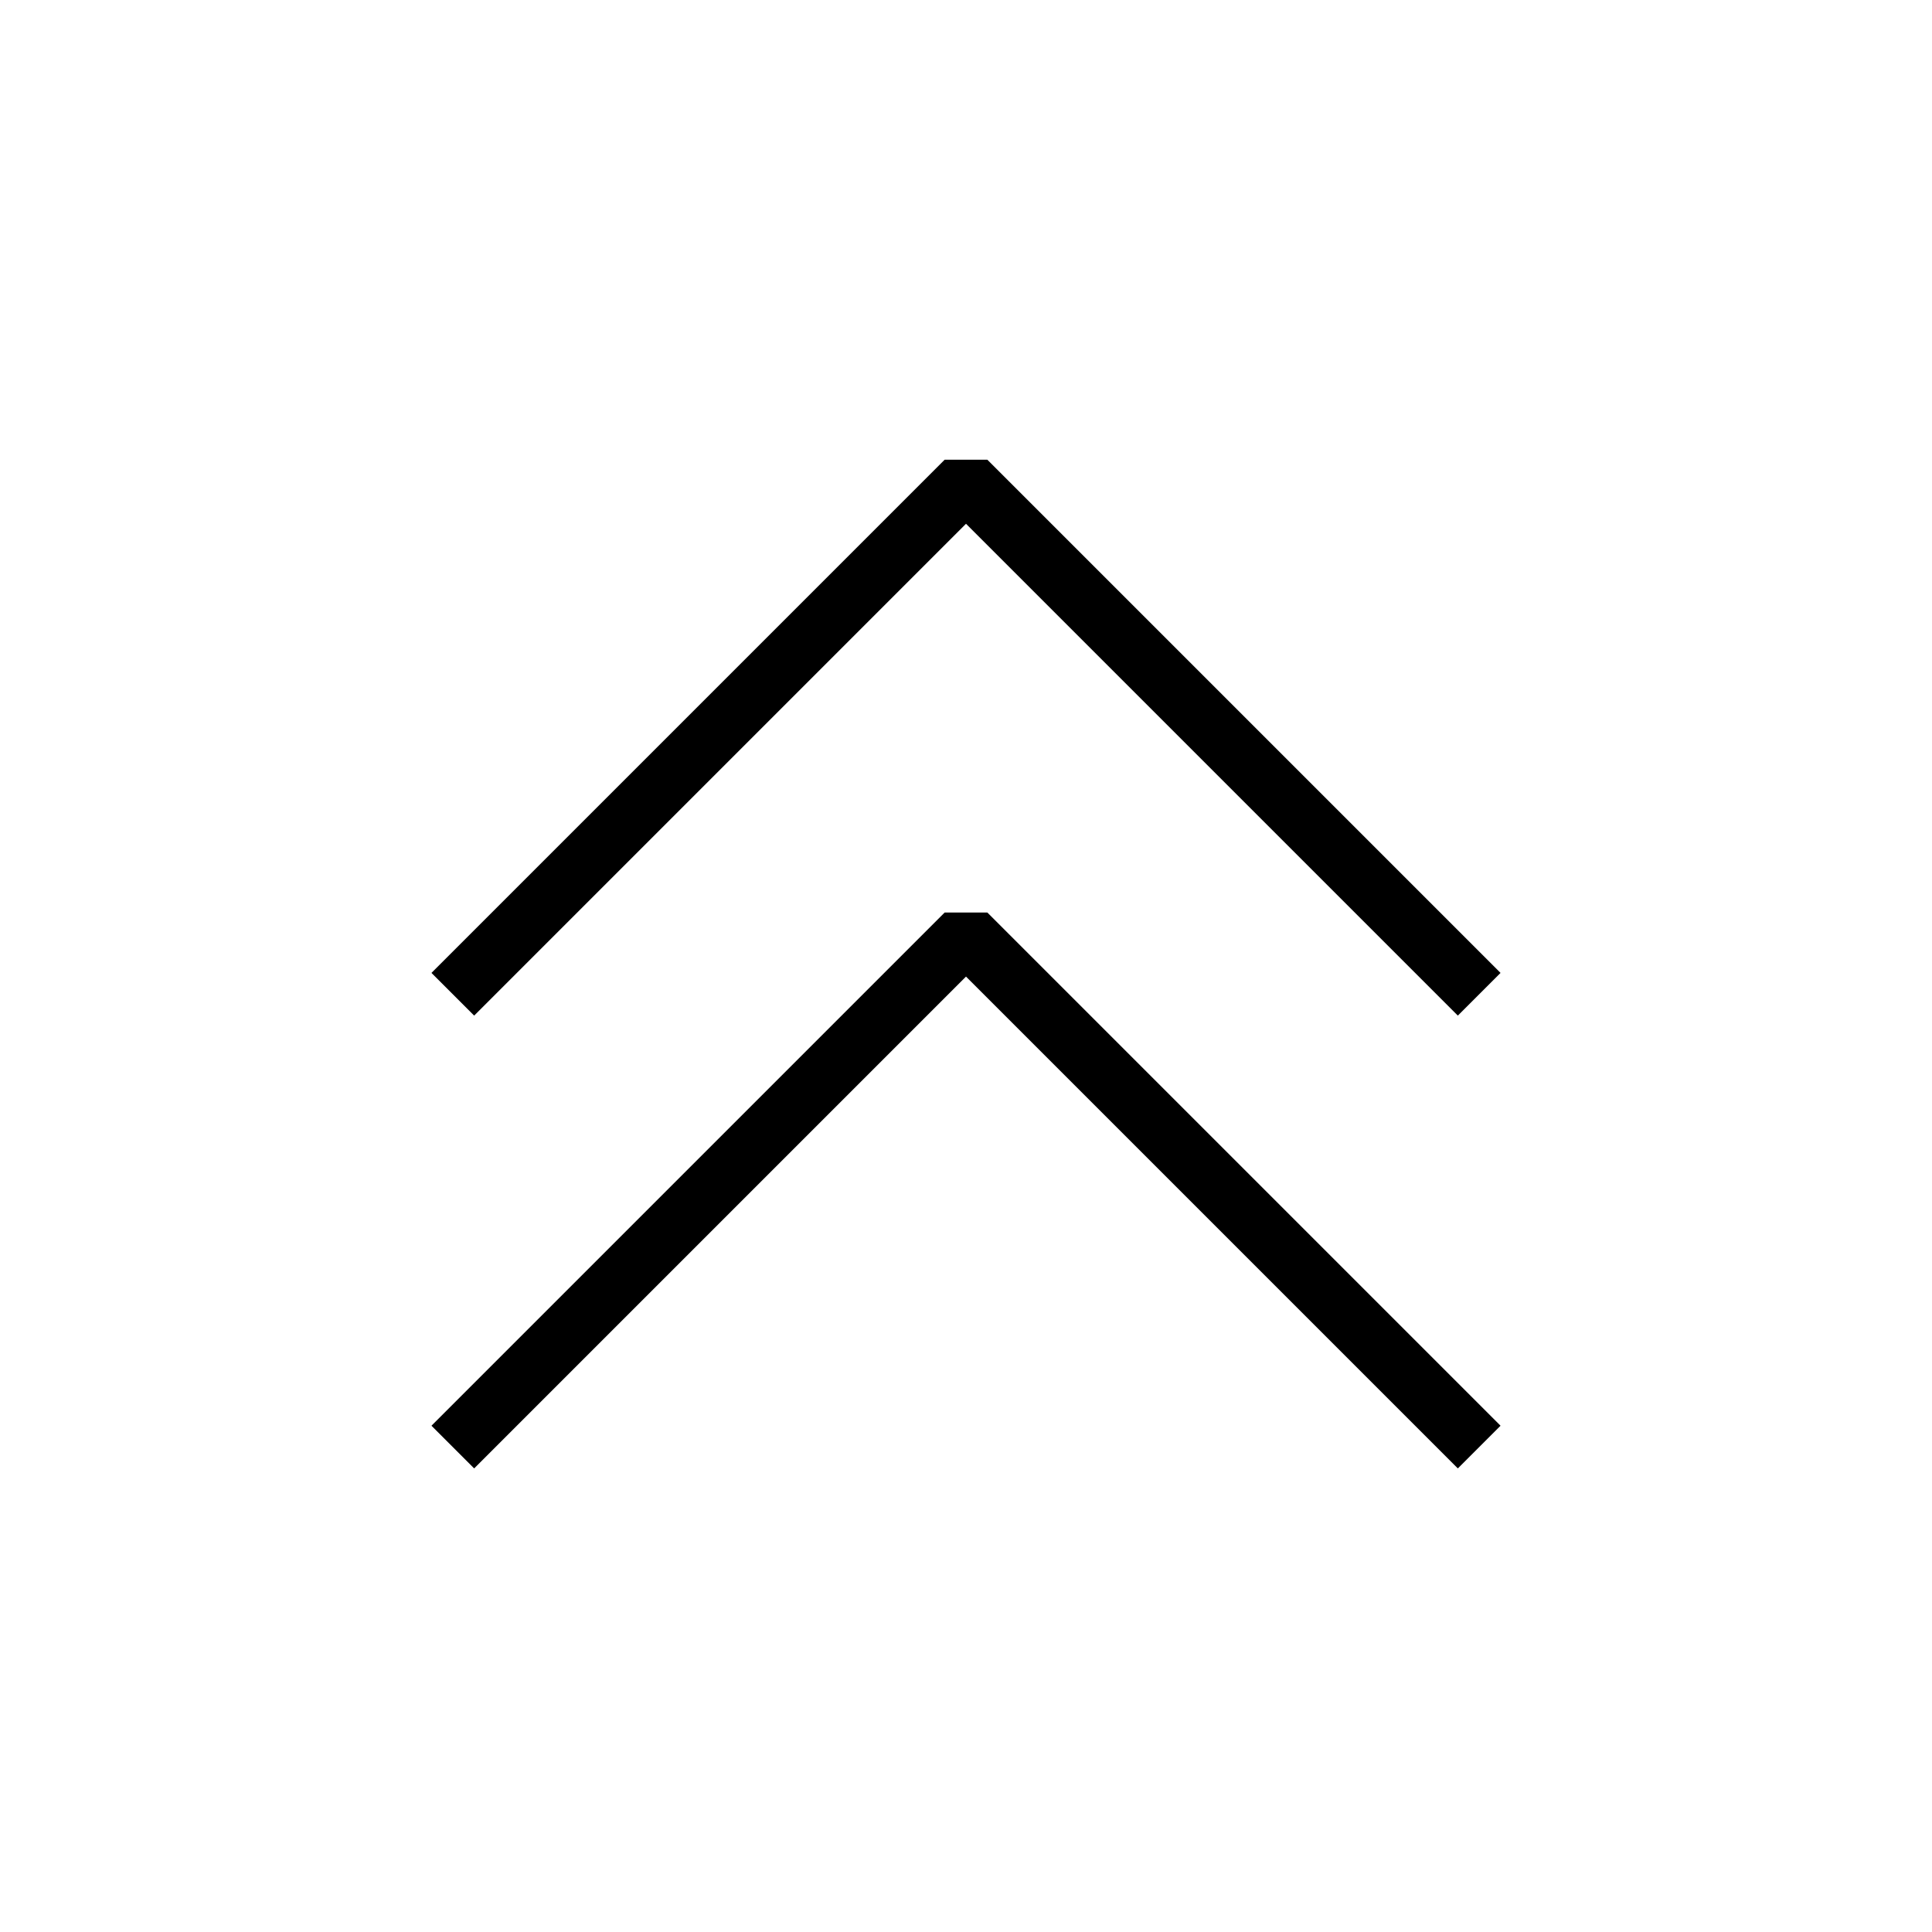 <?xml version="1.0" encoding="utf-8"?>

<!DOCTYPE svg PUBLIC "-//W3C//DTD SVG 1.1//EN" "http://www.w3.org/Graphics/SVG/1.1/DTD/svg11.dtd">

<svg version="1.1" id="Layer_1" xmlns="http://www.w3.org/2000/svg" xmlns:xlink="http://www.w3.org/1999/xlink" 
	 width="800px" height="800px" viewBox="0 0 64 64" enable-background="new 0 0 64 64" xml:space="preserve">
<g>
	<polyline fill="none" stroke="#000000" stroke-width="2" stroke-linejoin="bevel" stroke-miterlimit="10" points="15,32.936 
		32,15.936 49,32.936 	"/>
</g>
<g>
	<polyline fill="none" stroke="#000000" stroke-width="2" stroke-linejoin="bevel" stroke-miterlimit="10" points="15,47.936 
		32,30.936 49,47.936 	"/>
</g>
</svg>